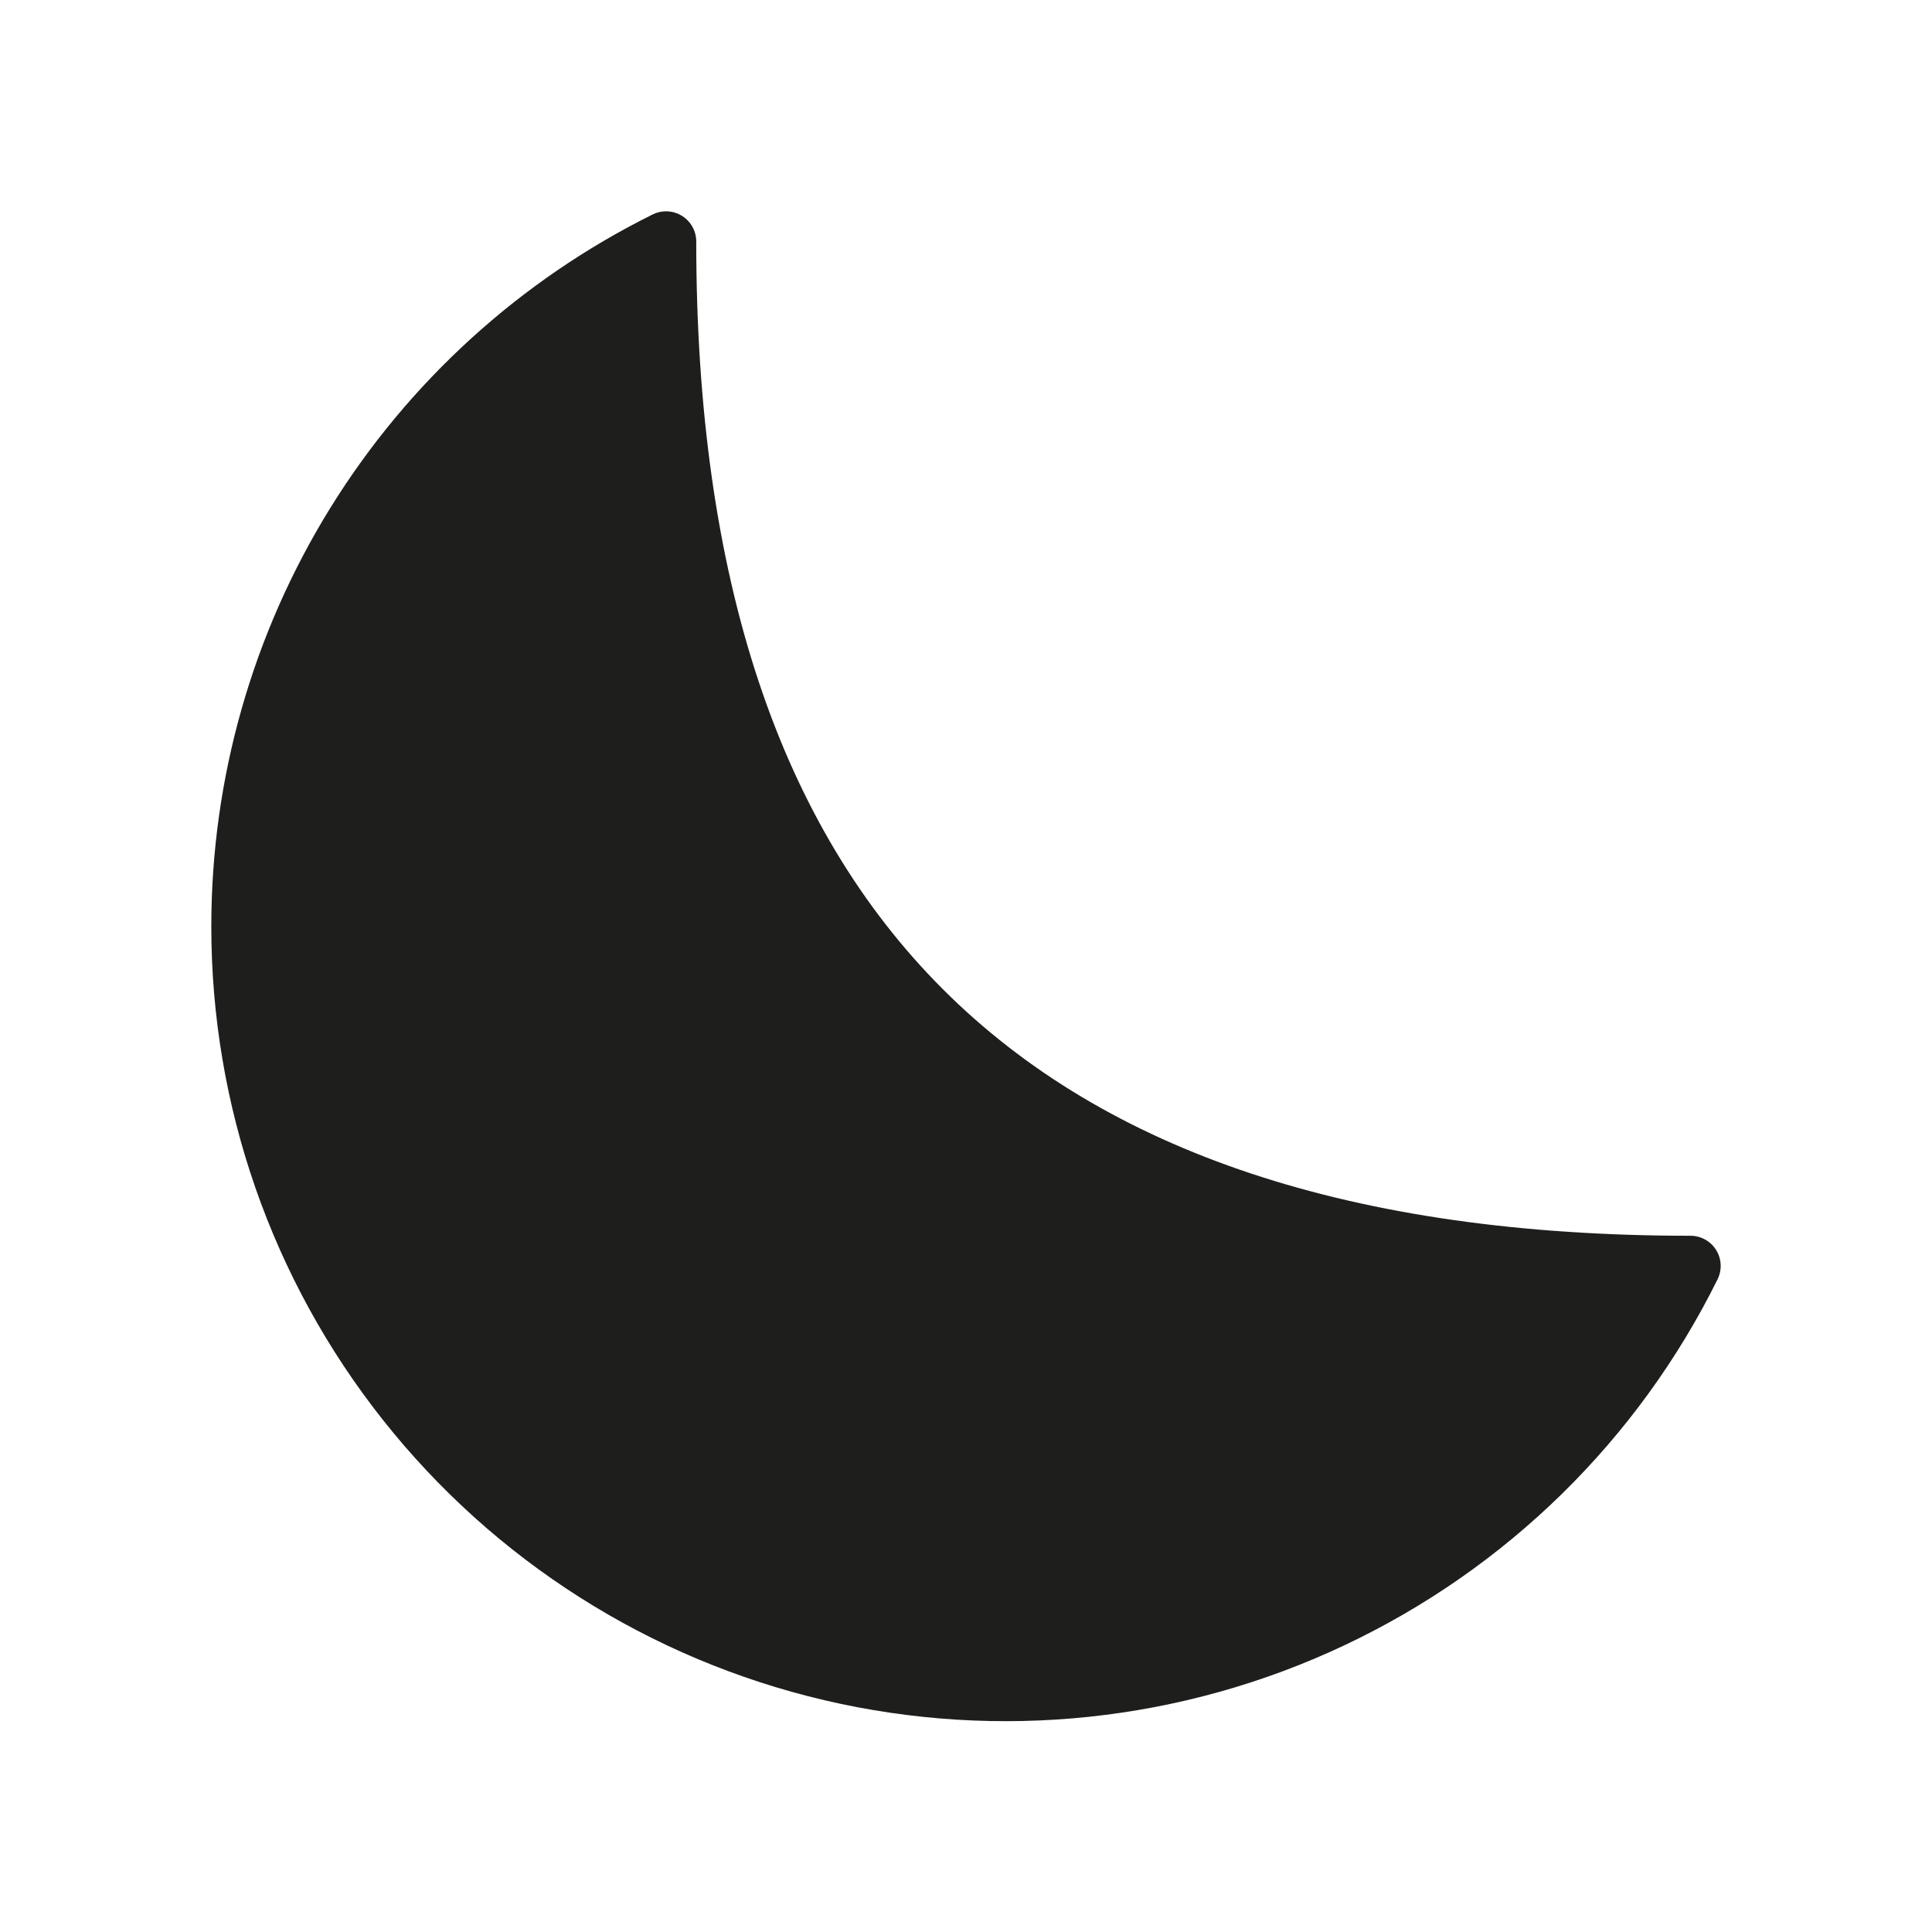 <svg width="16" height="16" viewBox="0 0 16 16" fill="none" xmlns="http://www.w3.org/2000/svg">
<path d="M2 7.671C1.999 9.099 2.481 10.486 3.368 11.605C4.255 12.725 5.494 13.511 6.884 13.837C8.275 14.163 9.735 14.009 11.026 13.4C12.318 12.791 13.366 11.764 14 10.484C8.329 10.484 5.516 7.671 5.516 2C4.46 2.524 3.571 3.333 2.95 4.335C2.329 5.337 2 6.492 2 7.671V7.671Z" fill="#1E1E1C" stroke="#1E1E1C" stroke-width="0.5" stroke-linecap="round" stroke-linejoin="round"/>
</svg>
